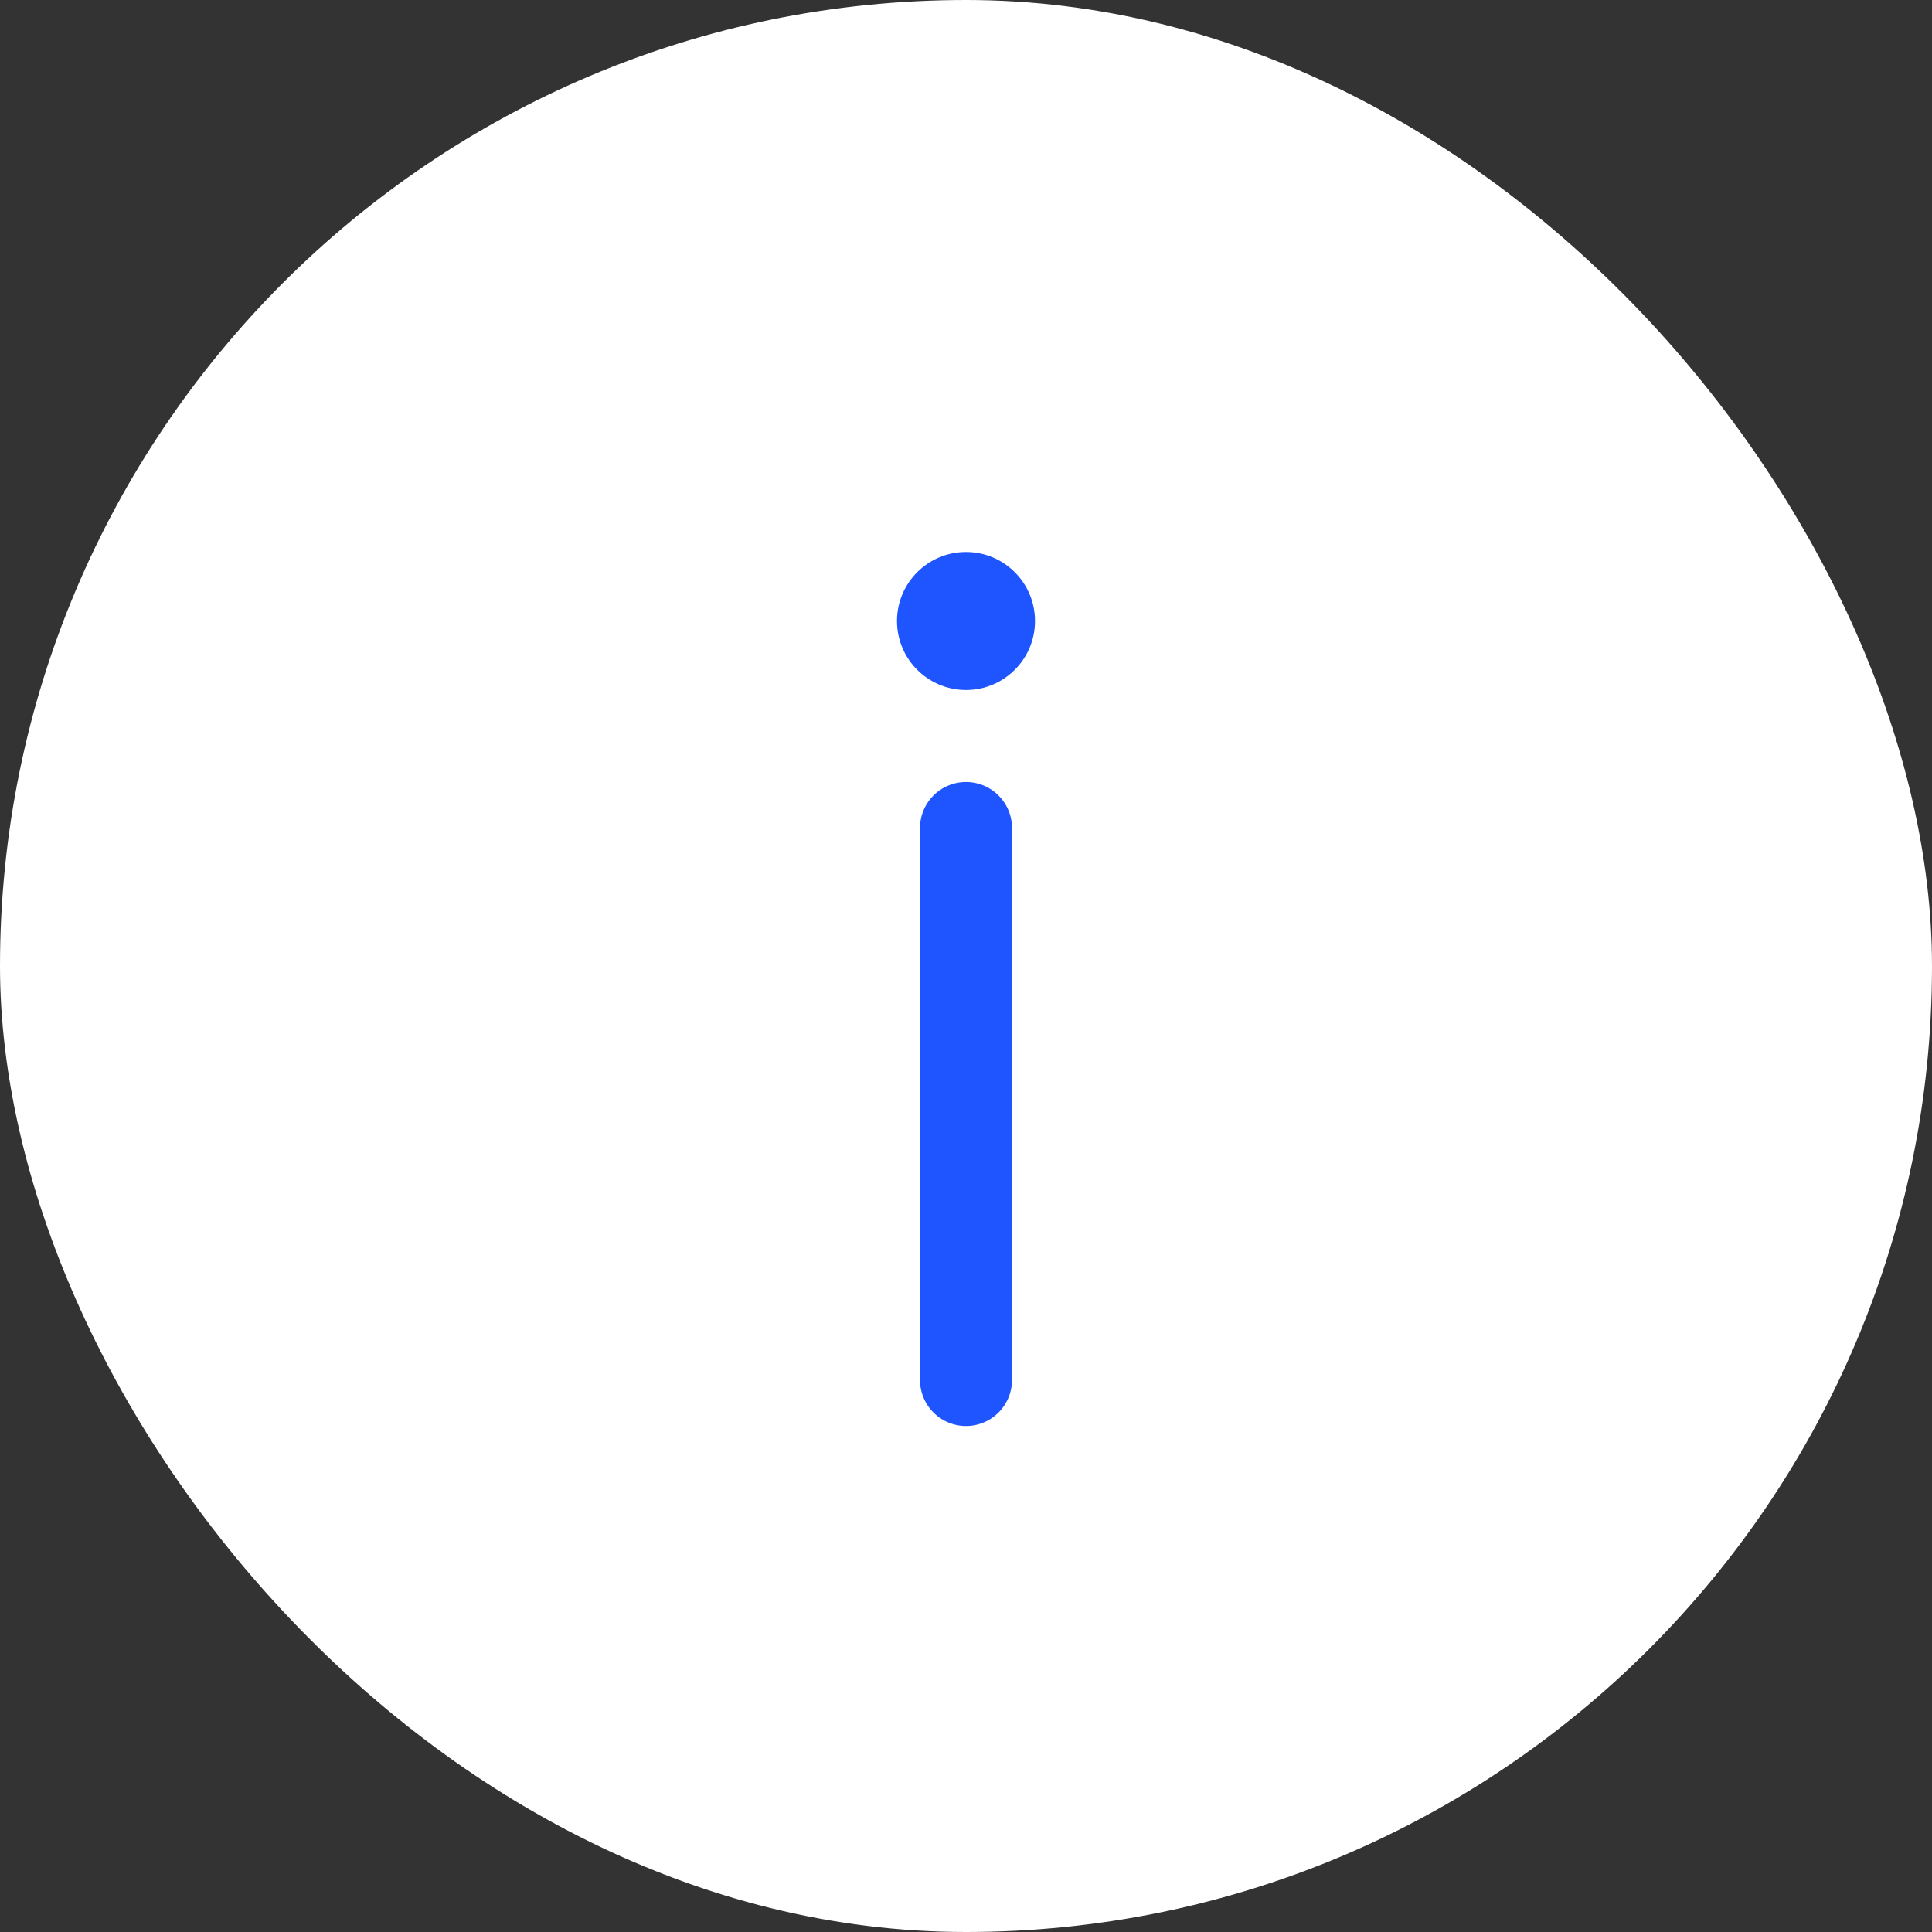 <?xml version="1.0" encoding="UTF-8"?> <svg xmlns="http://www.w3.org/2000/svg" width="42" height="42" viewBox="0 0 42 42" fill="none"><rect x="0" y="0" width="42" height="42" fill="#333333" stroke="none"/><rect width="42" height="42" rx="21" fill="white"></rect><path d="M21 30V18" stroke="#1E55FF" stroke-width="2" stroke-linecap="round"></path><circle cx="1.5" cy="1.5" r="1.5" transform="matrix(1 0 0 -1 19.5 15)" fill="#1E55FF"></circle></svg> 